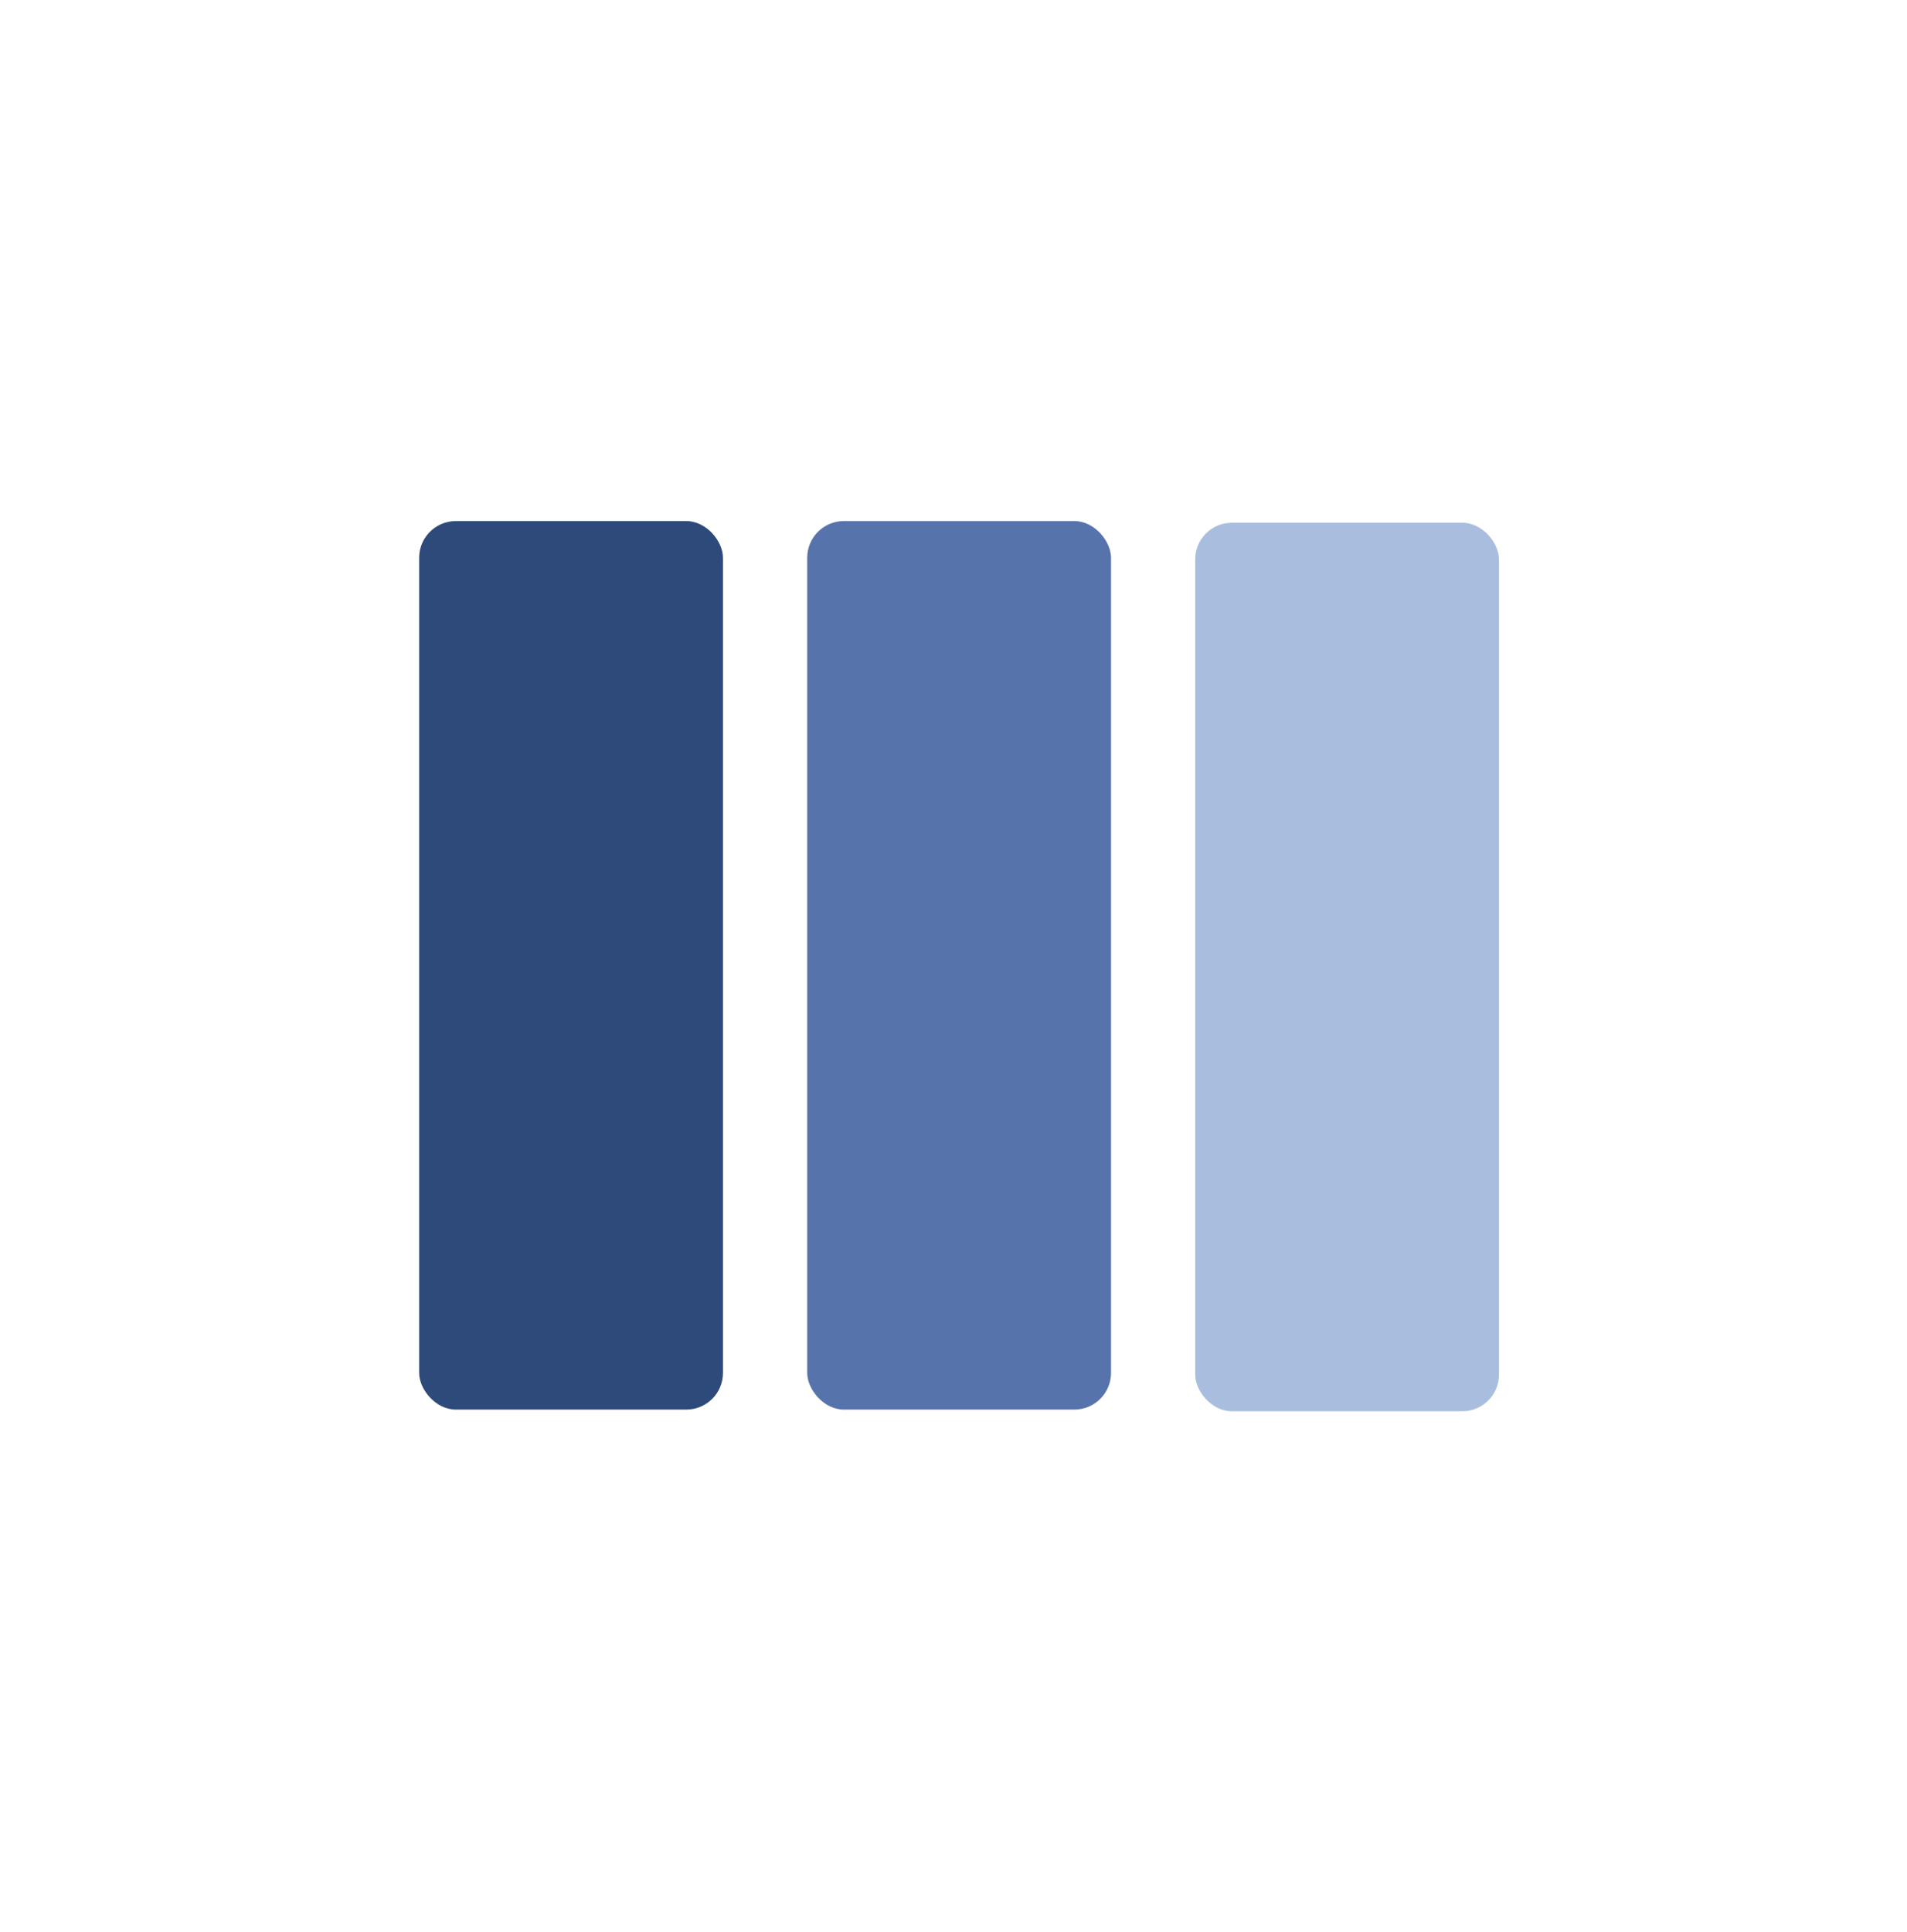 <svg viewBox="0 0 171.11 173.33" xmlns="http://www.w3.org/2000/svg" data-name="Vrstva 1" id="Vrstva_1">
  <defs>
    <style>
      .cls-1 {
        fill: #5773ac;
      }

      .cls-2 {
        fill: #2d4a7b;
      }

      .cls-3 {
        fill: #a9bede;
      }
    </style>
  </defs>
  <g data-name="Vrstva 2-2" id="Vrstva_2-2">
    <rect ry="3.29" rx="3.29" height="79.7" width="27.26" y="46.74" x="37.61" class="cls-2"></rect>
    <rect ry="3.29" rx="3.29" height="79.7" width="27.26" y="46.89" x="107.24" class="cls-3"></rect>
    <rect ry="3.29" rx="3.29" height="79.7" width="27.26" y="46.74" x="72.43" class="cls-1"></rect>
  </g>
</svg>